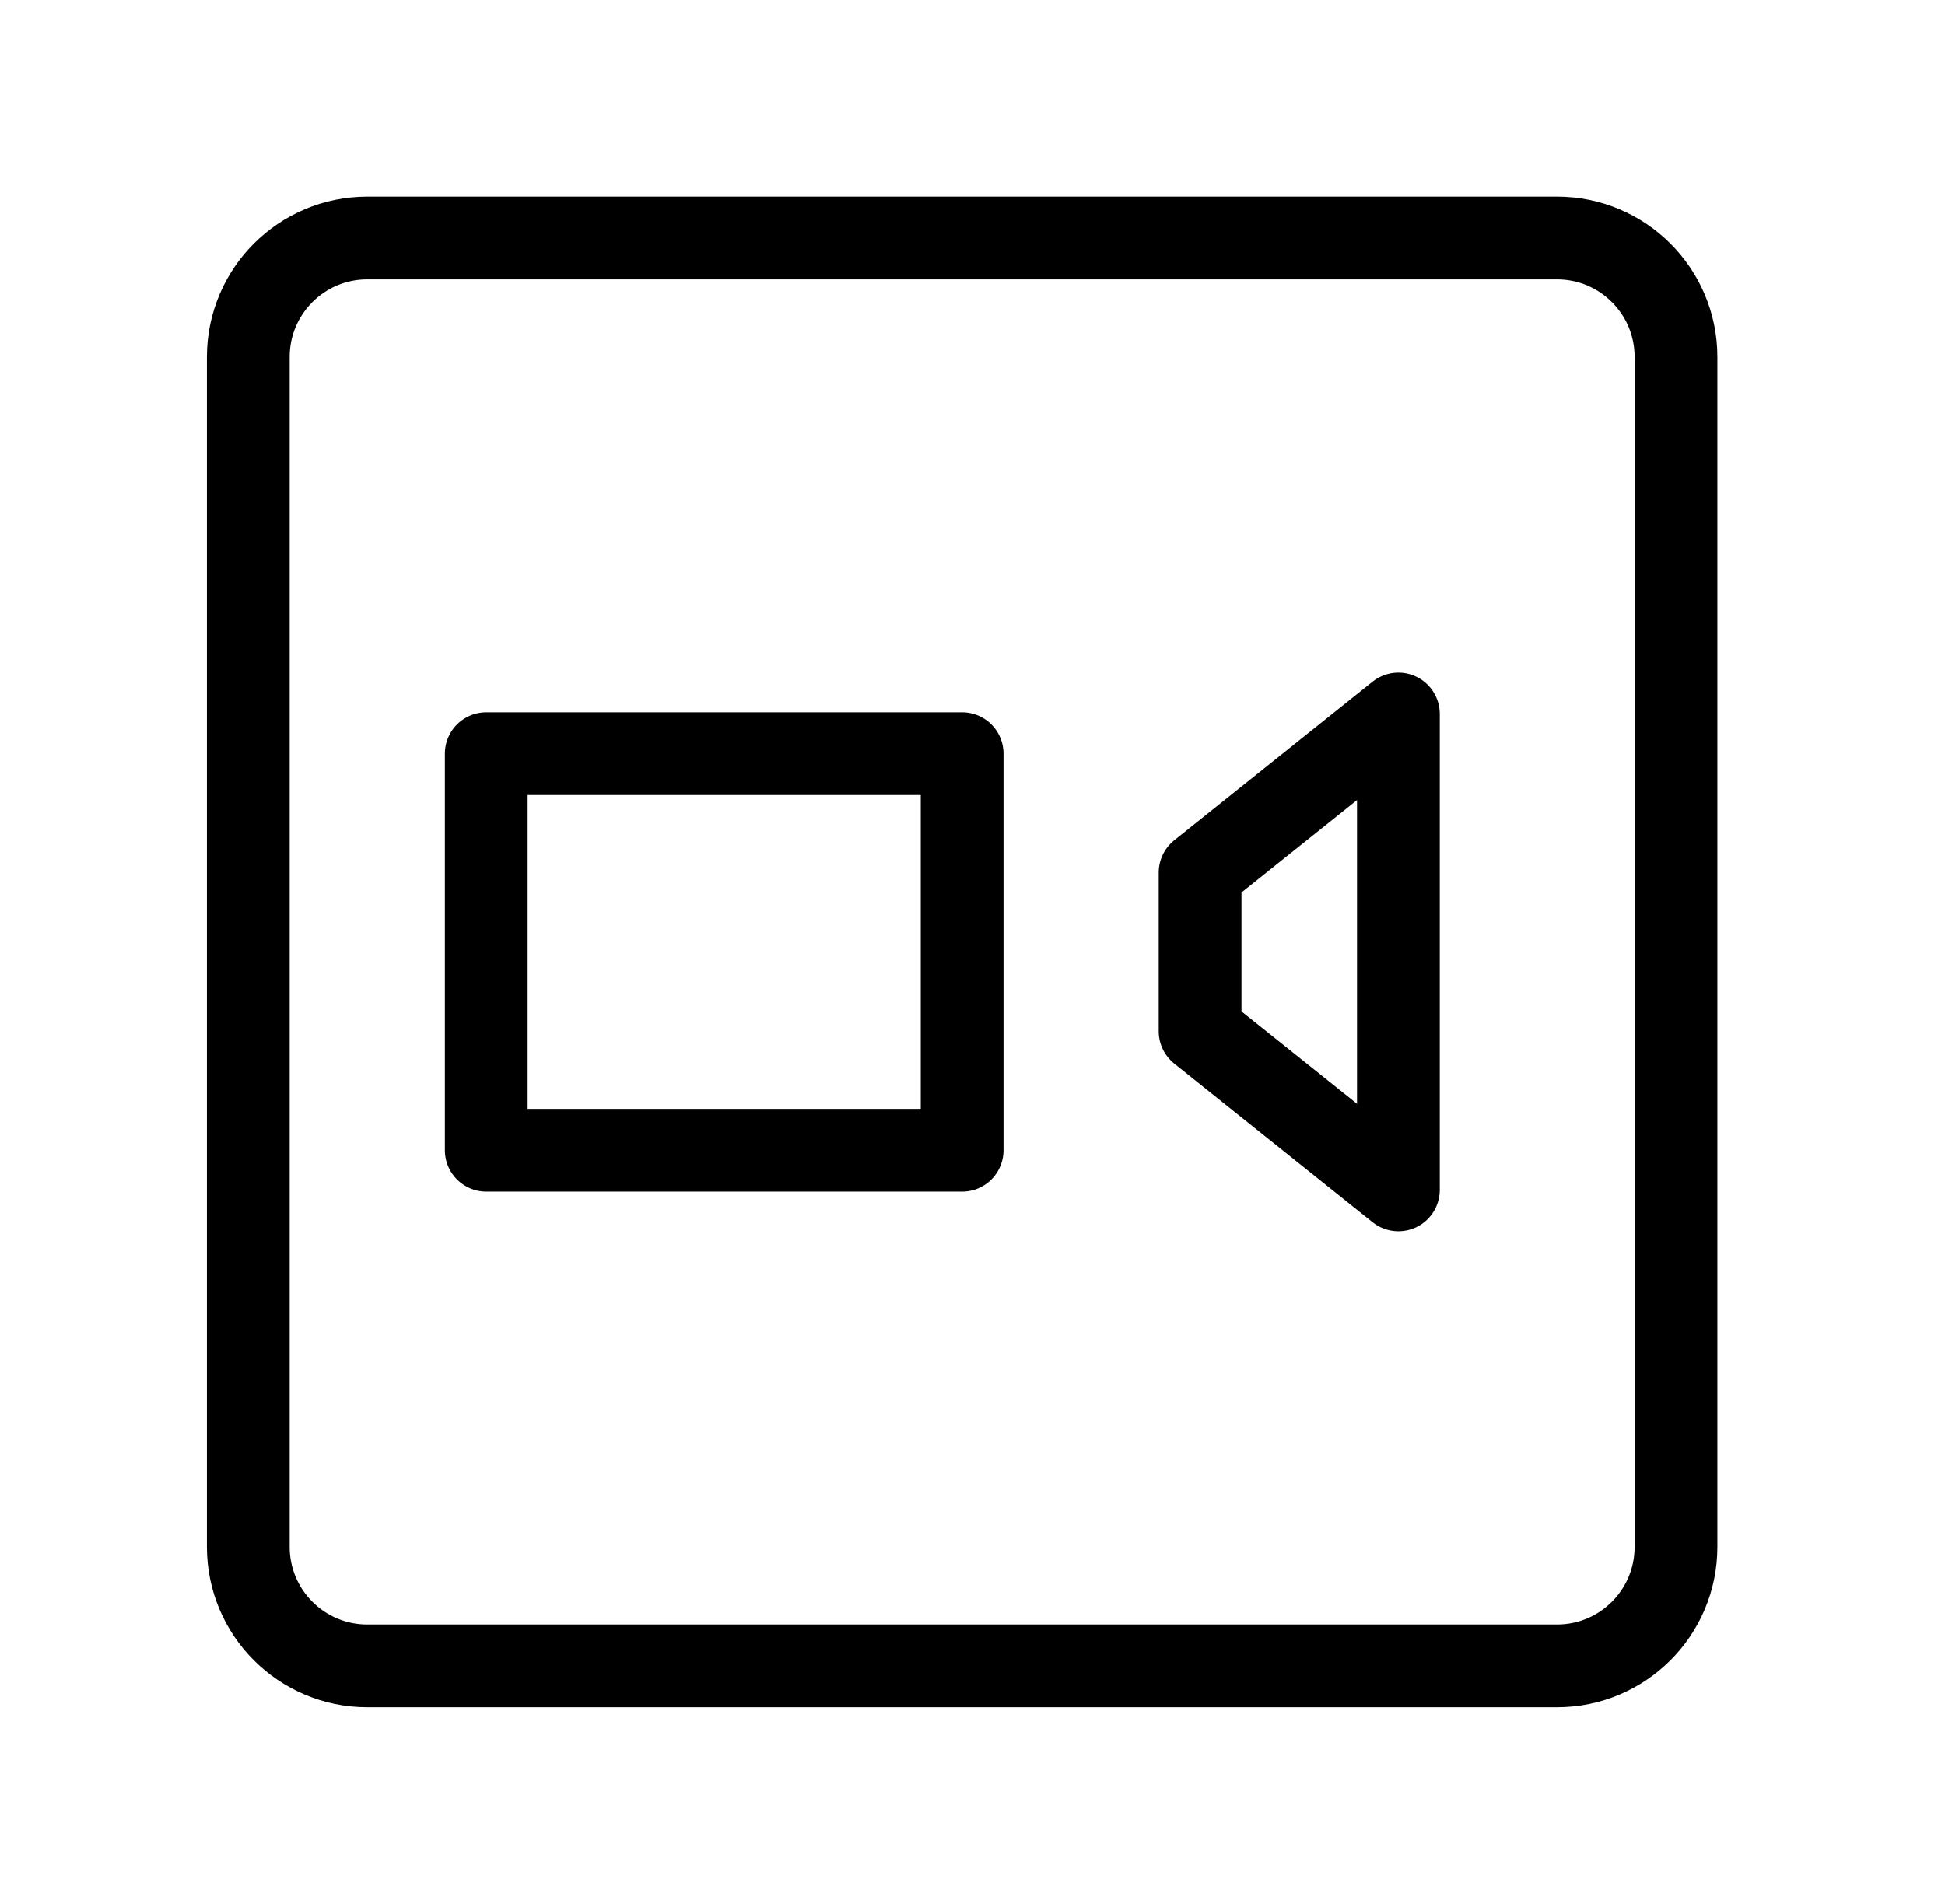 <svg width="47" height="46" viewBox="0 0 47 46" fill="none" xmlns="http://www.w3.org/2000/svg">
<path d="M37.625 5.75H8.875C7.287 5.75 6 7.037 6 8.625V37.375C6 38.963 7.287 40.25 8.875 40.25H37.625C39.213 40.25 40.5 38.963 40.5 37.375V8.625C40.5 7.037 39.213 5.75 37.625 5.75Z" stroke="black" stroke-width="2"/>
<path d="M23.25 18.209H11.75V27.792H23.25V18.209Z" stroke="black" stroke-width="2" stroke-linejoin="round"/>
<path d="M33.792 17.25L29 21.083V24.917L33.792 28.75V17.25Z" stroke="black" stroke-width="2" stroke-linejoin="round"/>
</svg>
